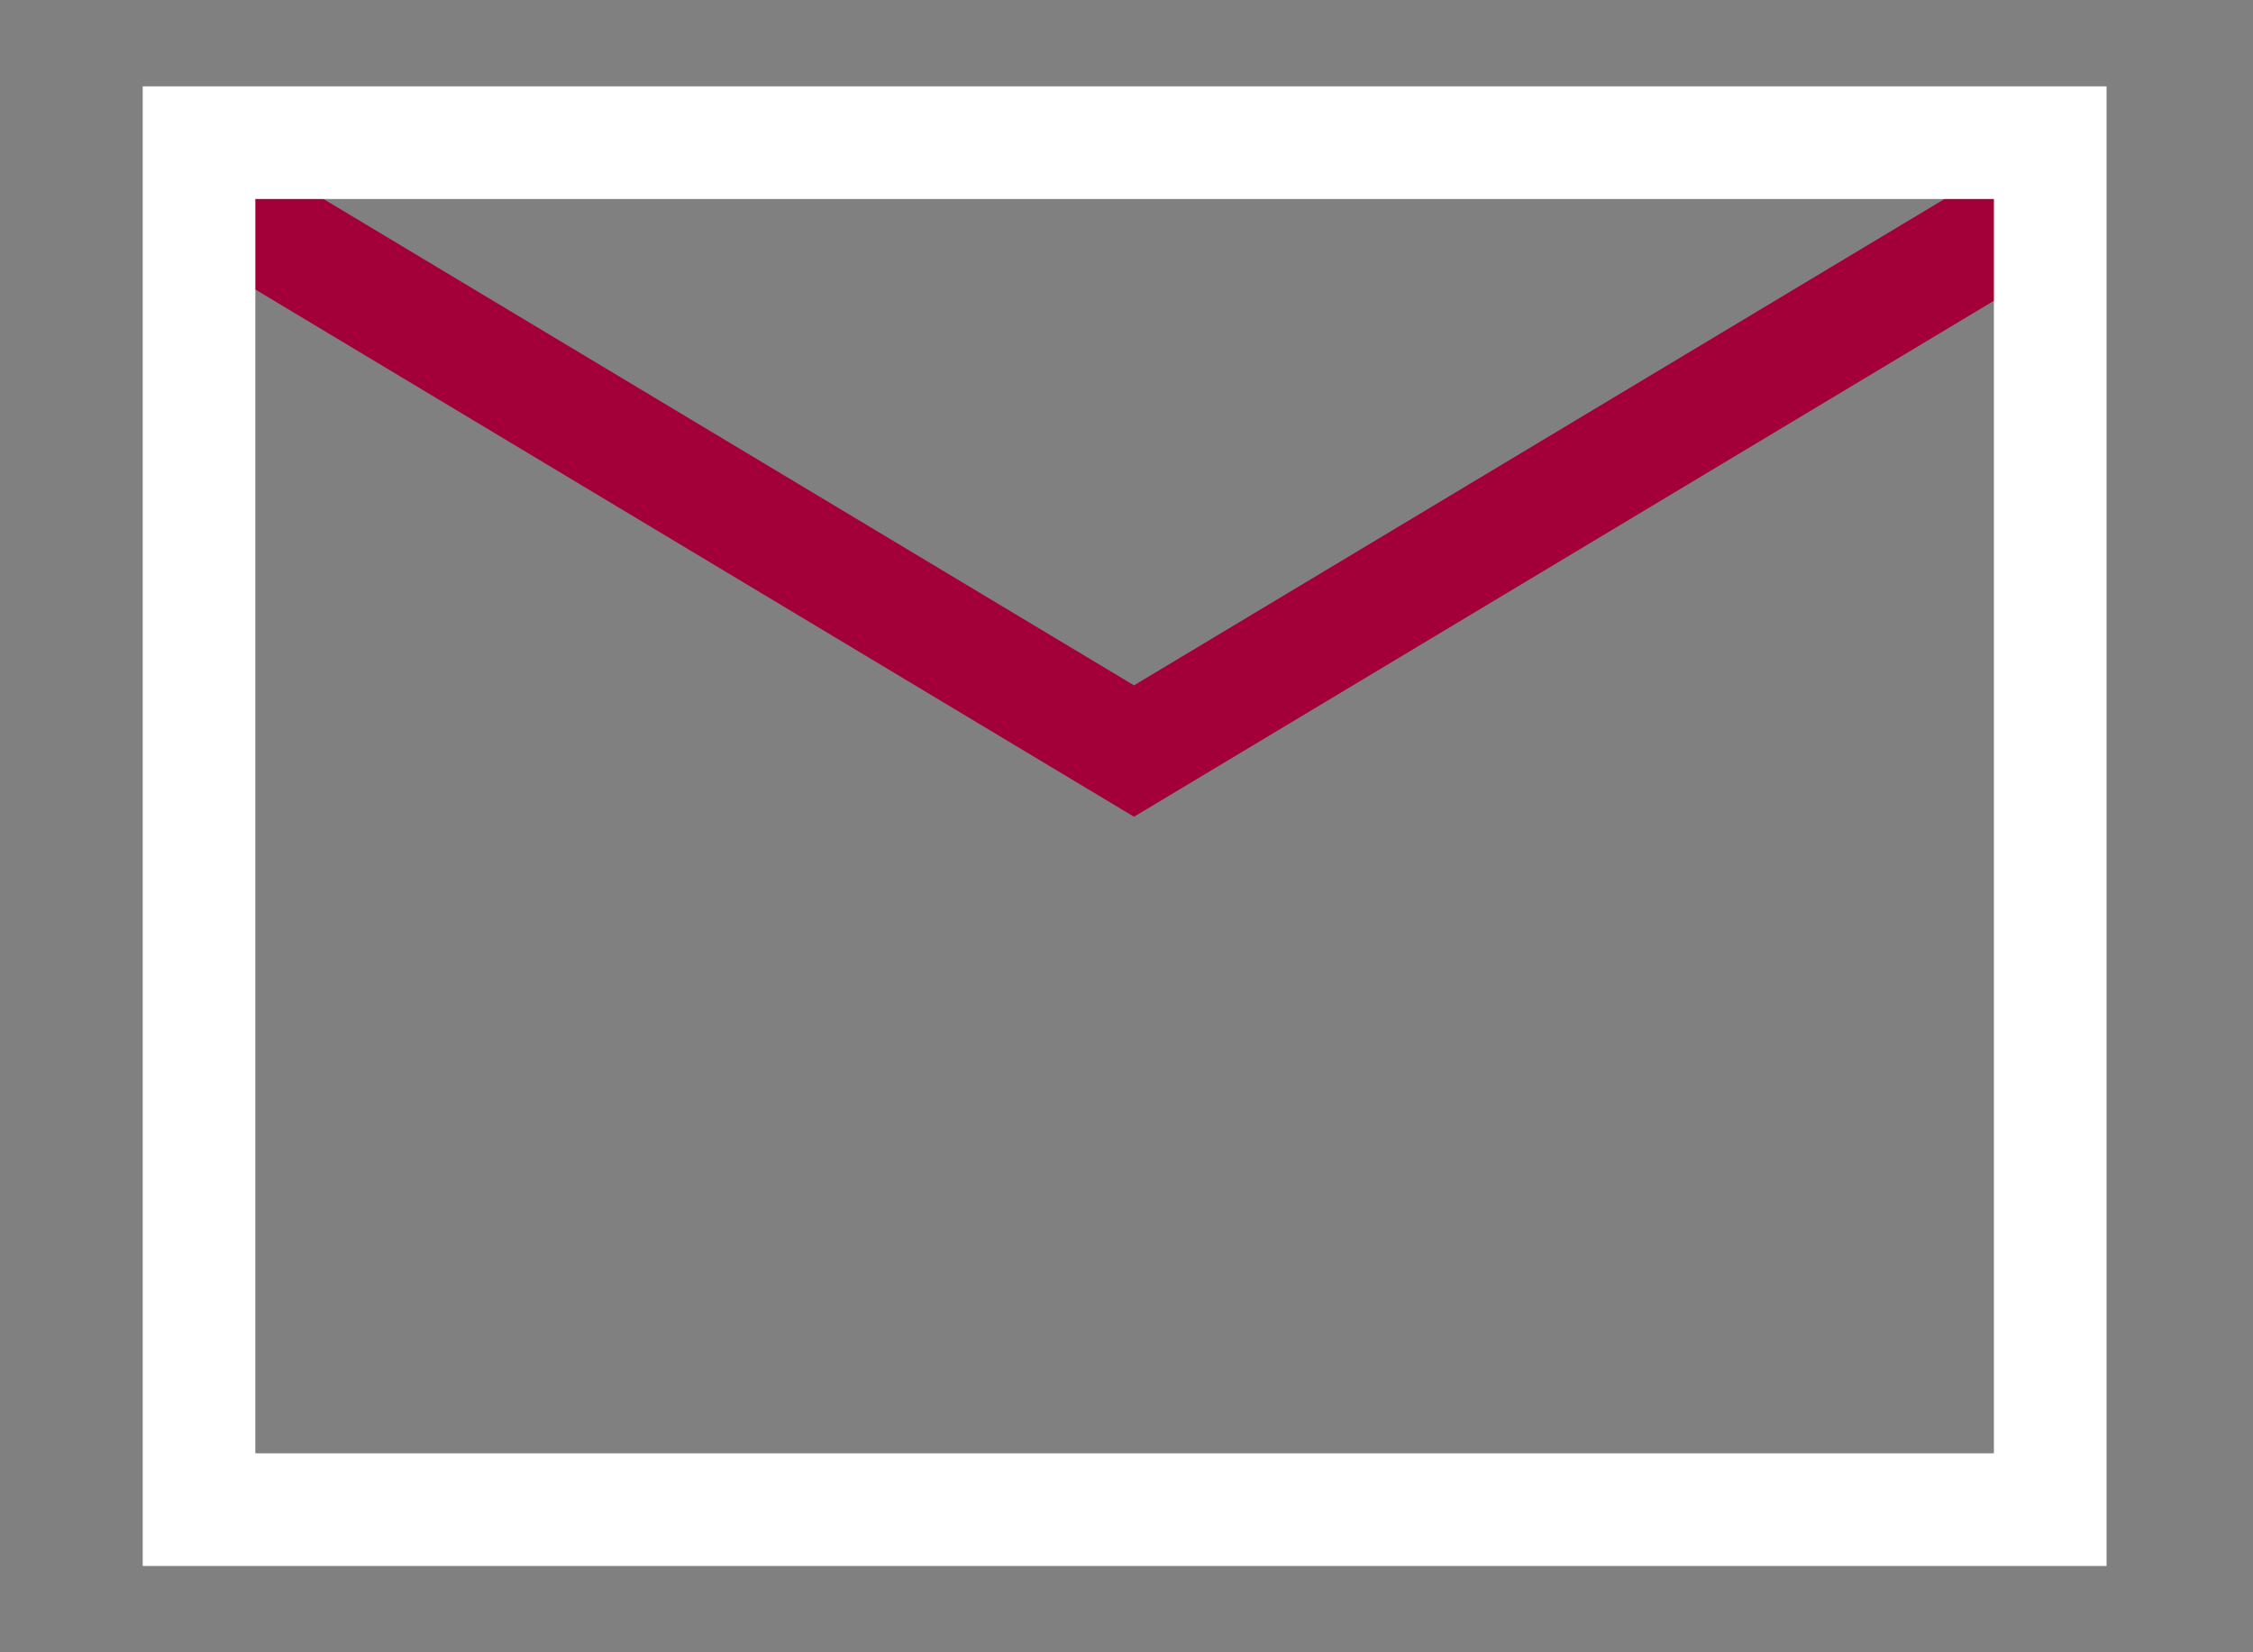 <?xml version="1.0" encoding="utf-8"?>
<!-- Generator: Adobe Illustrator 26.3.1, SVG Export Plug-In . SVG Version: 6.00 Build 0)  -->
<svg version="1.1" id="Layer_1" xmlns="http://www.w3.org/2000/svg" xmlns:xlink="http://www.w3.org/1999/xlink" x="0px" y="0px"
	 width="60px" height="44px" viewBox="0 0 60 44" style="enable-background:new 0 0 60 44;" xml:space="preserve">
<rect x="0" y="0" width="60" height="44" fill="#808080" stroke="none"/>
<style type="text/css">
	.st0{fill:none;stroke:#A3003A;stroke-width:3;}
	.st1{fill:none;stroke:#FFFFFF;stroke-width:3;stroke-linecap:round;}
</style>
<path class="st0" d="M6.2,5.6l24,14.4l24-14.4"/>
<path class="st1" d="M5.3,3.8h49.3v36.4H5.3V3.8z"/>
</svg>

